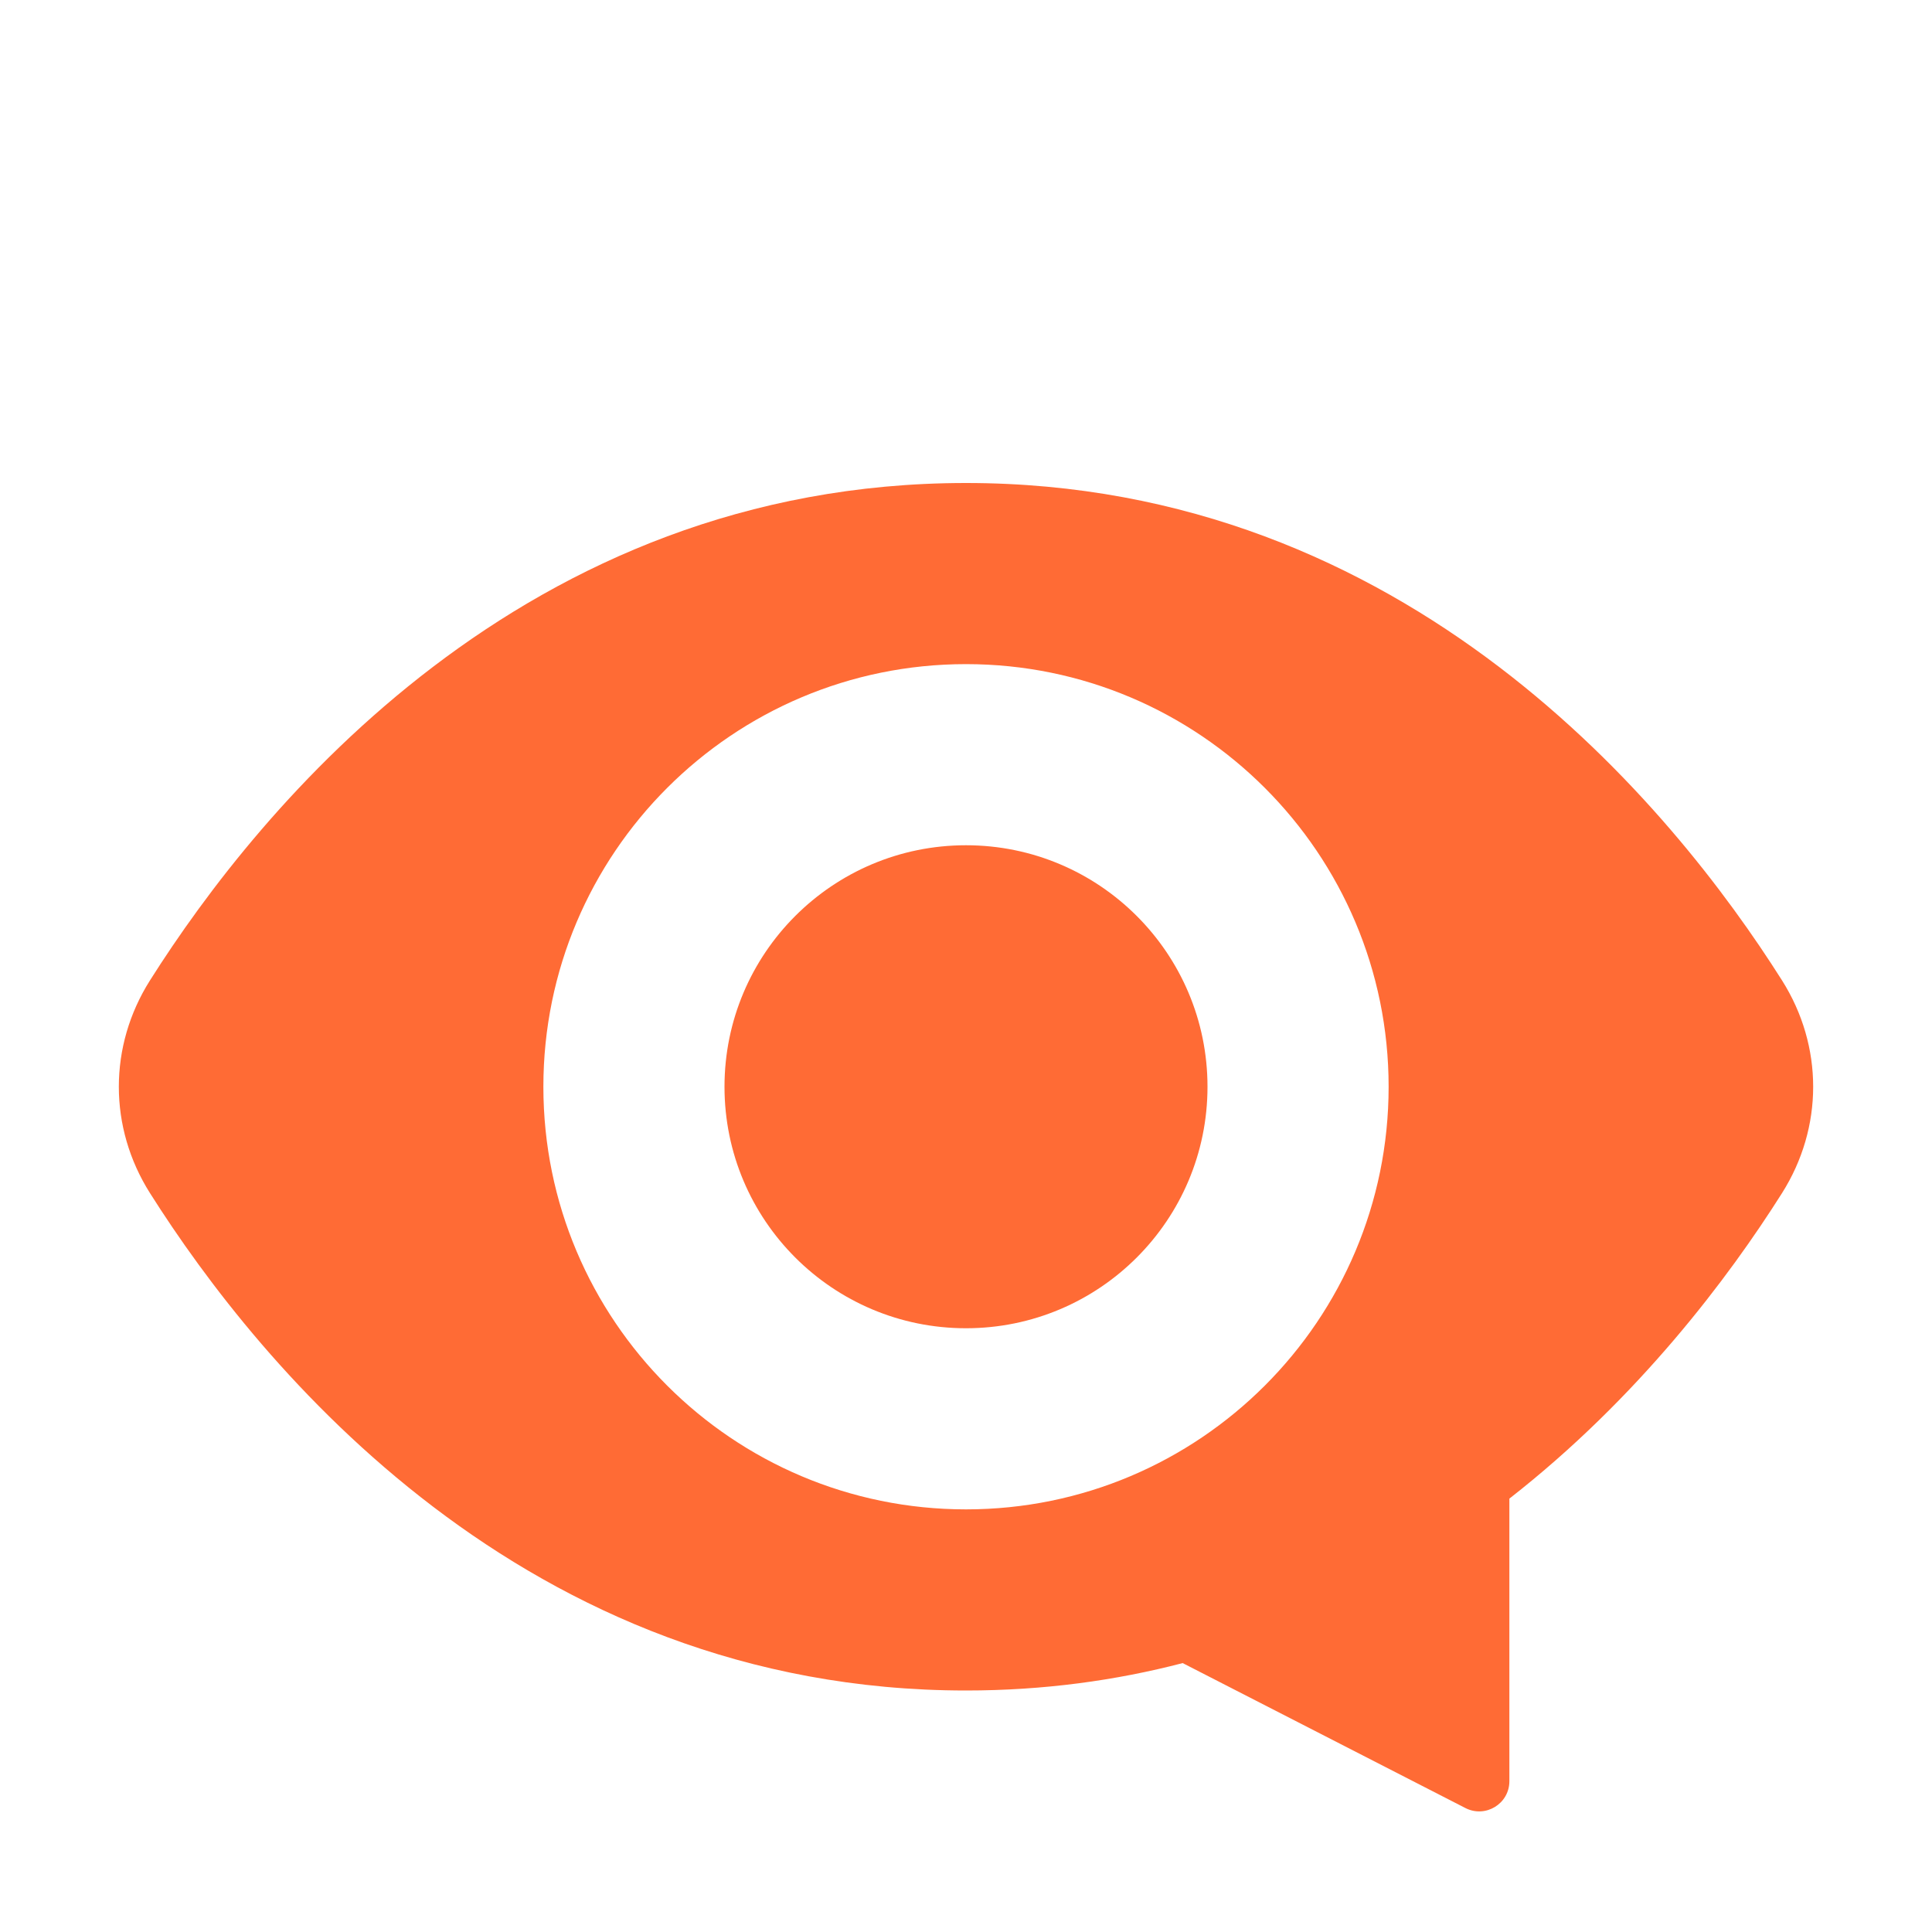 <?xml version="1.0" encoding="UTF-8"?> <svg xmlns="http://www.w3.org/2000/svg" viewBox="0 0 32.00 32.00" data-guides="{&quot;vertical&quot;:[],&quot;horizontal&quot;:[]}"><defs></defs><path fill="#ff6b35" stroke="none" fill-opacity="1" stroke-width="1" stroke-opacity="1" color="rgb(51, 51, 51)" id="tSvg69c5485856" title="Path 6" d="M16 22C18.209 22 20 20.209 20 18C20 15.791 18.209 14 16 14C13.791 14 12 15.791 12 18C12 20.209 13.791 22 16 22Z"></path><path fill="#ff6b35" stroke="none" fill-opacity="1" stroke-width="1" stroke-opacity="1" color="rgb(51, 51, 51)" id="tSvg161971310c8" title="Path 7" d="M2.485 16.237C4.3 13.367 8.674 8 16 8C23.326 8 27.7 13.367 29.515 16.237C30.204 17.326 30.204 18.674 29.515 19.763C28.632 21.16 27.142 23.149 25 24.822C25 26.382 25 27.942 25 29.502C25 29.876 24.605 30.117 24.272 29.947C22.711 29.146 21.15 28.346 19.589 27.546C18.483 27.834 17.287 28 16 28C8.674 28 4.3 22.633 2.485 19.763C1.796 18.674 1.796 17.326 2.485 16.237ZM23 18C23 14.134 19.866 11 16 11C12.134 11 9 14.134 9 18C9 21.866 12.134 25 16 25C19.866 25 23 21.866 23 18Z"></path></svg> 